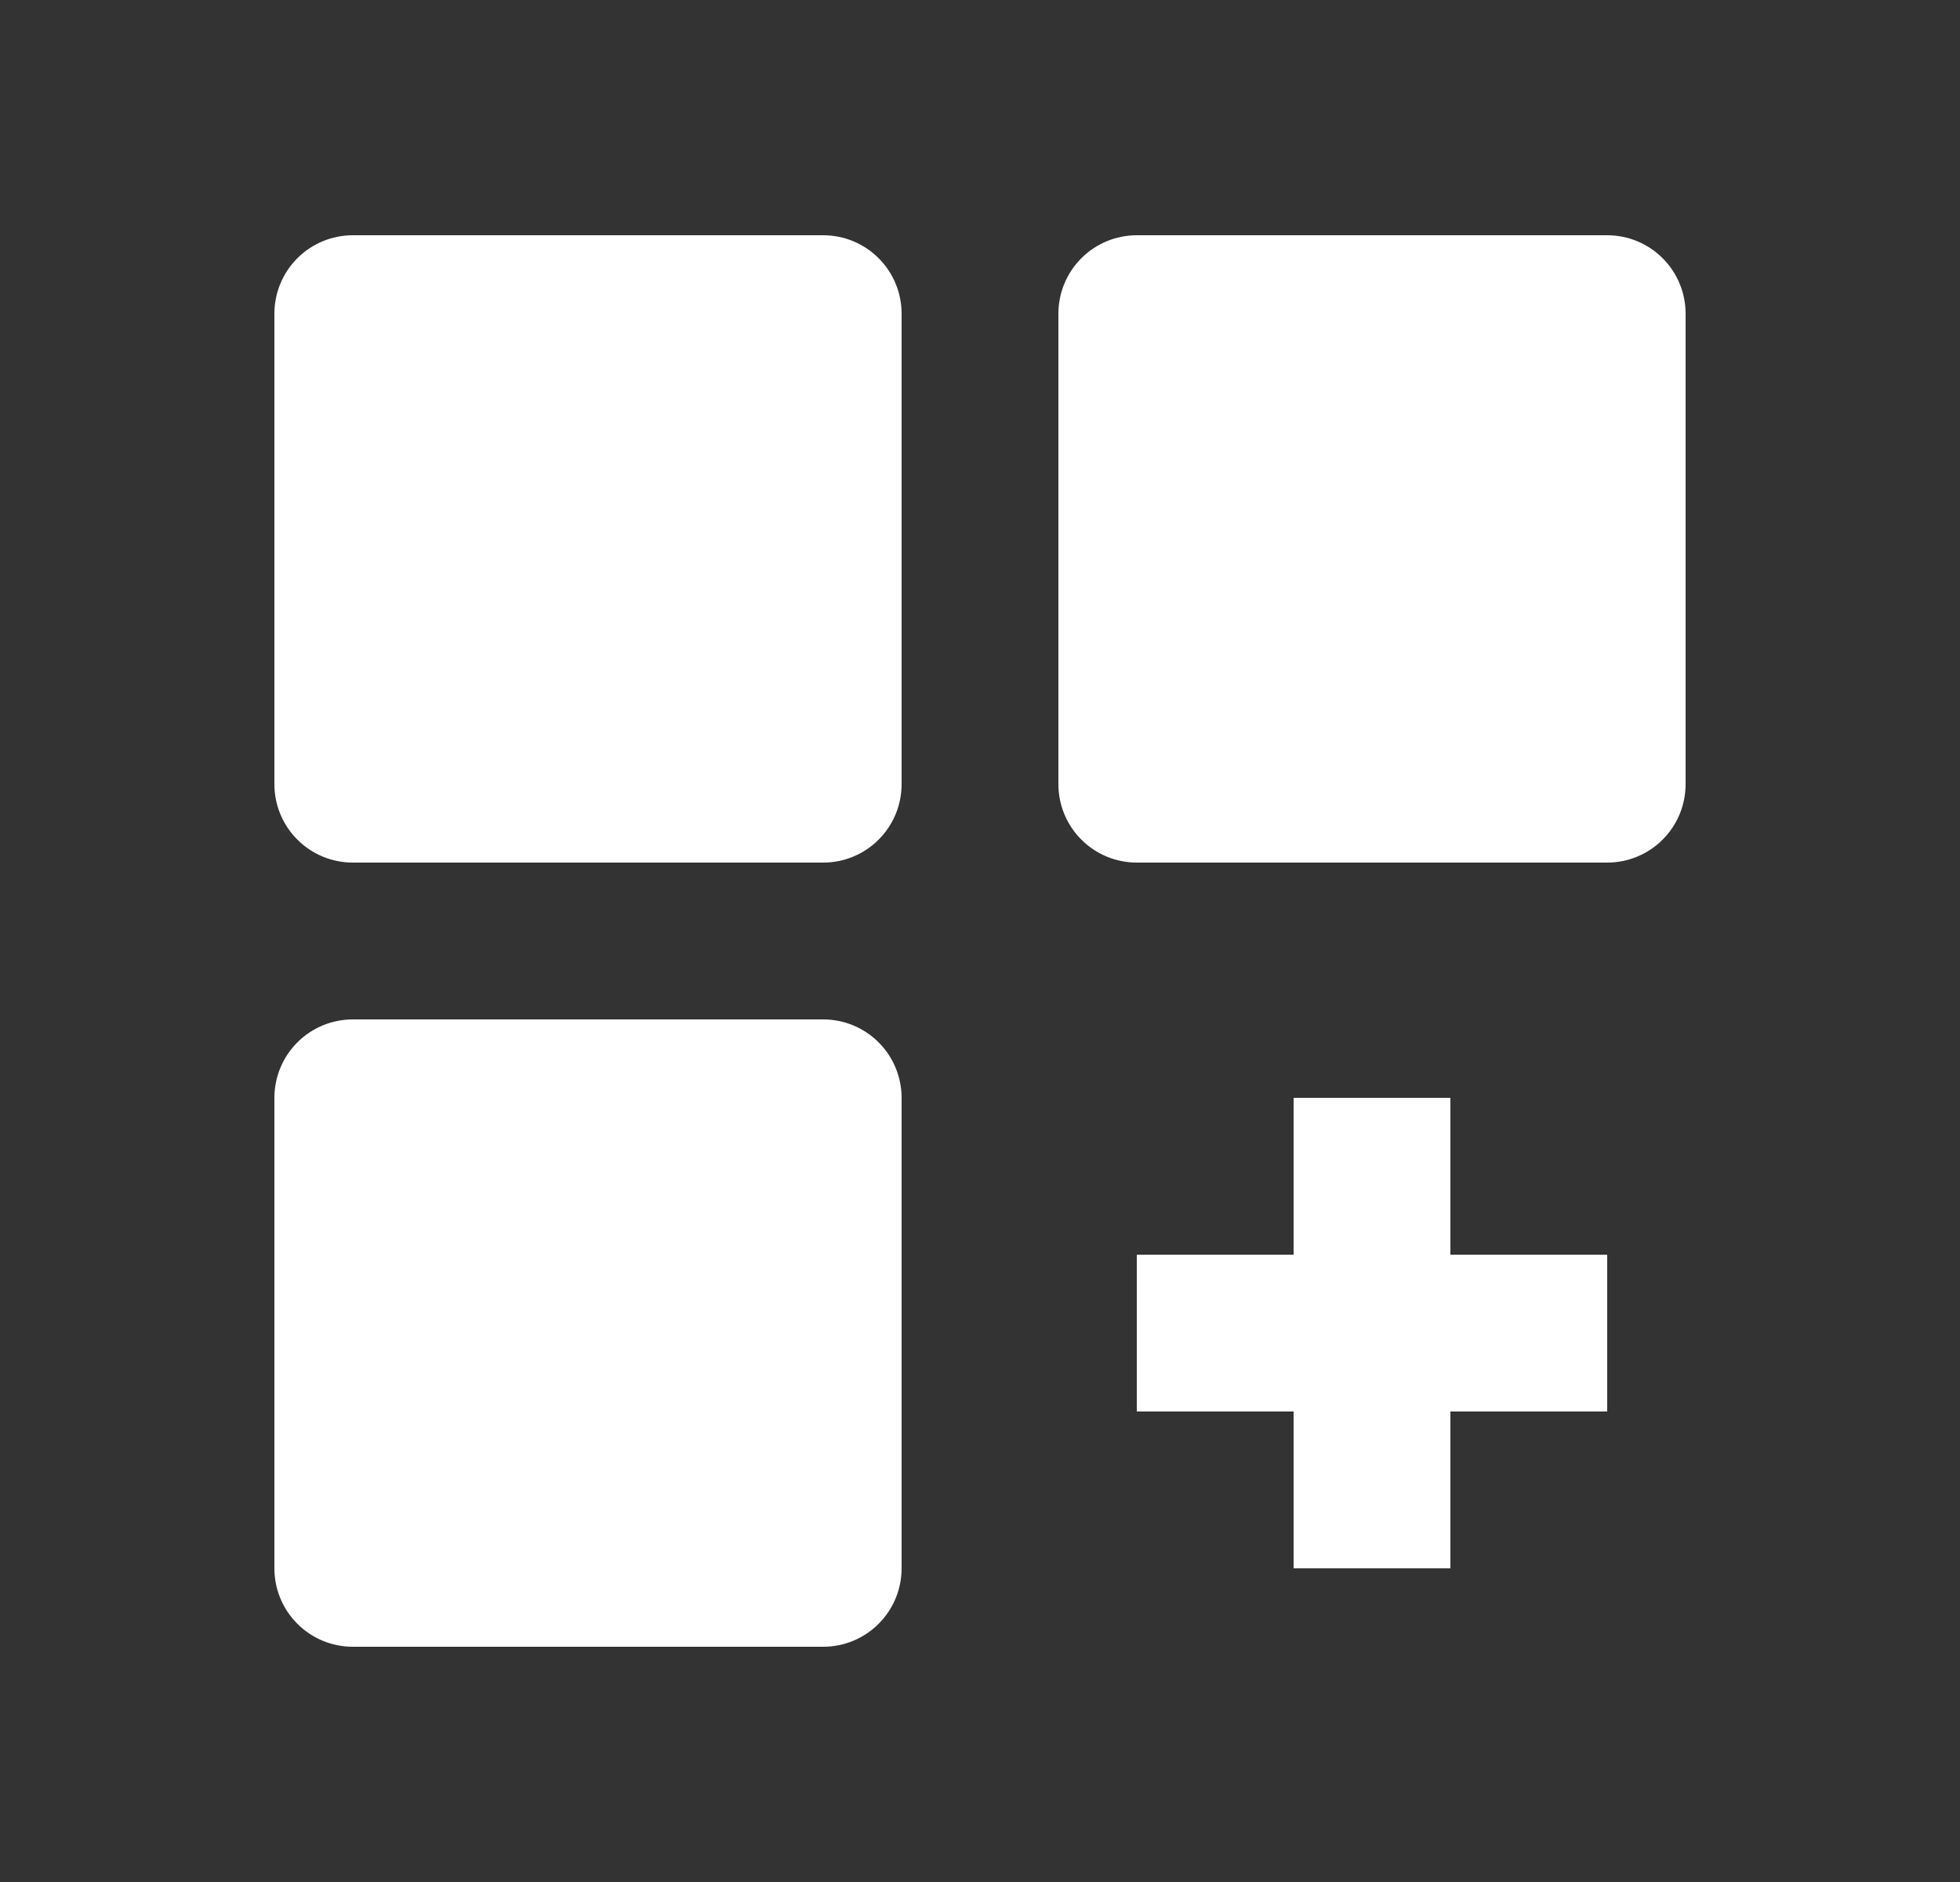 <svg width="25" height="24" viewBox="0 0 25 24" fill="none" xmlns="http://www.w3.org/2000/svg">
<rect x="0" y="0" width="25" height="24" fill="#333333" stroke="none"/>
<path d="M10.5 3H4.5C4.235 3 3.98 3.105 3.793 3.293C3.605 3.48 3.5 3.735 3.5 4V10C3.5 10.265 3.605 10.52 3.793 10.707C3.98 10.895 4.235 11 4.5 11H10.5C10.765 11 11.02 10.895 11.207 10.707C11.395 10.52 11.5 10.265 11.5 10V4C11.5 3.735 11.395 3.48 11.207 3.293C11.02 3.105 10.765 3 10.5 3ZM20.5 3H14.5C14.235 3 13.98 3.105 13.793 3.293C13.605 3.48 13.5 3.735 13.5 4V10C13.5 10.265 13.605 10.52 13.793 10.707C13.98 10.895 14.235 11 14.5 11H20.5C20.765 11 21.02 10.895 21.207 10.707C21.395 10.52 21.5 10.265 21.5 10V4C21.5 3.735 21.395 3.48 21.207 3.293C21.02 3.105 20.765 3 20.5 3ZM10.5 13H4.5C4.235 13 3.98 13.105 3.793 13.293C3.605 13.48 3.5 13.735 3.5 14V20C3.5 20.265 3.605 20.52 3.793 20.707C3.98 20.895 4.235 21 4.5 21H10.5C10.765 21 11.02 20.895 11.207 20.707C11.395 20.52 11.5 20.265 11.5 20V14C11.5 13.735 11.395 13.48 11.207 13.293C11.02 13.105 10.765 13 10.5 13ZM18.5 14H16.5V16H14.5V18H16.5V20H18.5V18H20.5V16H18.5V14Z" fill="white"/>
</svg>
